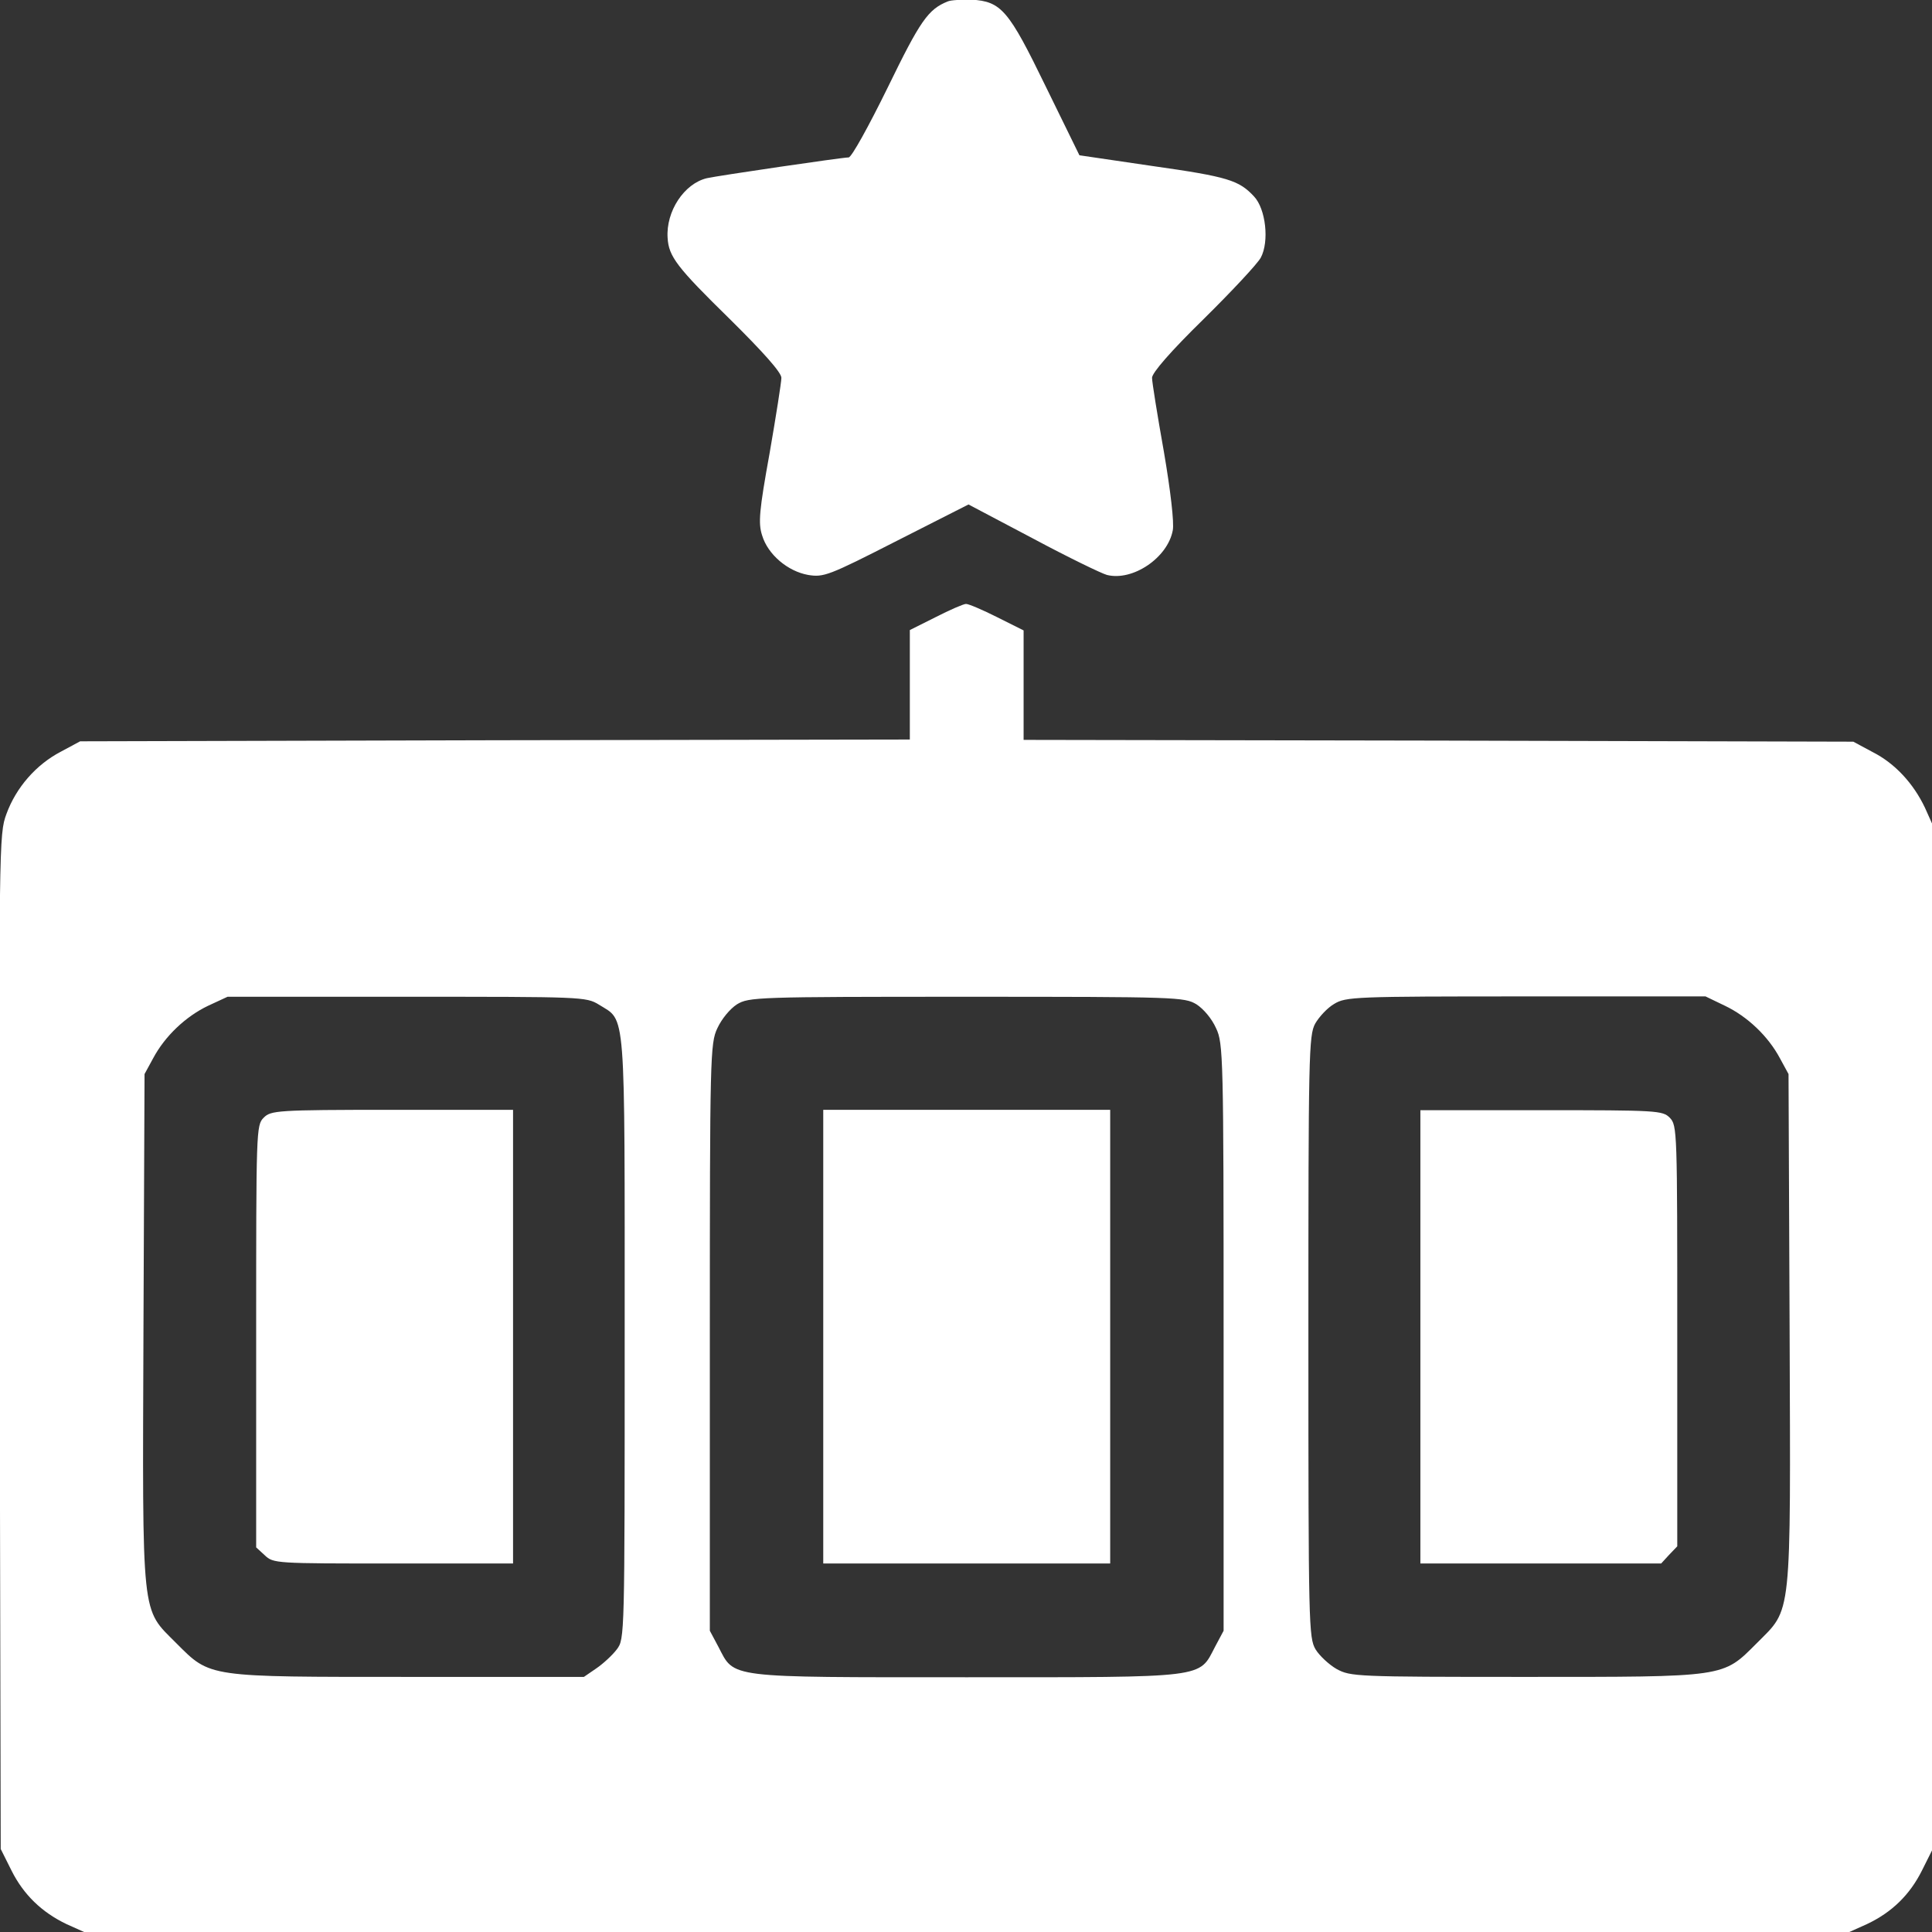 <?xml version="1.0" encoding="utf-8"?>
<!-- Generator: Adobe Illustrator 24.0.1, SVG Export Plug-In . SVG Version: 6.00 Build 0)  -->
<svg version="1.1" id="Layer_1" xmlns="http://www.w3.org/2000/svg" xmlns:xlink="http://www.w3.org/1999/xlink" x="0px" y="0px"
	 viewBox="0 0 54 54" style="enable-background:new 0 0 54 54;" xml:space="preserve">
<rect x="0" y="0" width="54" height="54" fill="#333333" stroke="none"/>
<style type="text/css">
	.st0{fill:#FFFFFF;}
</style>
<g transform="translate(0,512) scale(0.1,-0.1)">
	<path class="st0" d="M264.9,5119.6c-5.5-2.2-7.7-5.4-16.8-24.1c-5.3-10.8-10.1-19.5-10.9-19.5c-1.8,0-36.5-5.1-39.6-5.8
		c-6.4-1.5-11.5-9.3-11-16.7c0.3-5.2,2.6-8.2,17.4-22.7c9.3-9.2,14.4-14.9,14.4-16.4c0-1.2-1.5-10.7-3.3-21.1
		c-2.9-16-3.2-19.5-2.1-22.9c1.6-5.4,7.2-10.1,12.9-11.1c4.3-0.7,5.7-0.2,24.7,9.5l20.1,10.2l18-9.5c9.9-5.3,19.2-9.8,20.7-10.2
		c7.2-1.8,17,4.8,18.4,12.5c0.4,2.1-0.6,10.9-2.5,22c-1.8,10.1-3.3,19.4-3.3,20.6c0,1.4,5.2,7.4,14.4,16.4
		c7.9,7.8,15.1,15.5,16,17.2c2.4,4.5,1.4,13.6-1.9,17.1c-4.2,4.5-7.2,5.5-28.4,8.5l-20.4,3l-9.4,19.2
		c-10.4,21.4-12.4,23.8-20.8,24.3C268.7,5120.1,265.8,5120,264.9,5119.6z"/>
	<path class="st0" d="M261.5,4947.5l-7.2-3.6v-15.3v-15.3l-115.9-0.2l-116-0.3l-5.4-2.9c-6.9-3.6-12.5-10-15.2-17.4
		c-2.1-5.7-2.1-7.5-1.9-147.5l0.3-141.8l3-6c3.4-6.8,8.5-11.7,15.4-15l4.9-2.2h246.7h246.7l4.9,2.2c7,3.3,12,8.2,15.4,15l3,6v143.1
		v143.1l-2.2,4.9c-3.2,6.7-8.3,12.3-14.6,15.5l-5.4,2.9l-115.9,0.3l-116,0.2v15.3v15.3l-7.4,3.7c-4,2-7.9,3.7-8.7,3.7
		C269.3,4951.2,265.4,4949.5,261.5,4947.5z M167.4,4839.2c7.6-4.8,7.2,0.7,7.2-93.1c0-83.8,0-84.2-2.2-87.1c-1.2-1.6-3.8-4-5.7-5.3
		l-3.5-2.4h-48.8c-56.7,0-55.5-0.2-65.1,9.4c-9.9,10-9.5,5.6-9.2,87.9l0.3,71.2l2.4,4.4c3.3,6.2,9.1,11.7,15.4,14.7l5.4,2.5h50.1
		C162.8,4841.4,163.8,4841.4,167.4,4839.2z M334.4,4839.3c2-1.3,4.3-4,5.5-6.7c2-4.2,2.1-7.8,2.1-86.4v-82l-2.4-4.5
		c-4.6-8.8-1.7-8.5-69.4-8.5s-64.8-0.3-69.4,8.5l-2.4,4.5v82c0,78.6,0.1,82.2,2.1,86.4c1.2,2.6,3.5,5.4,5.5,6.7
		c3.4,2,5.2,2.1,64.2,2.1S331,4841.3,334.4,4839.3z M482.1,4838.9c6.3-3,12.1-8.5,15.4-14.7l2.4-4.4l0.3-71.2
		c0.3-82.3,0.7-77.9-9.2-87.9c-9.6-9.6-8.3-9.4-64.9-9.4c-47.3,0-48.6,0.1-52.5,2.2c-2.1,1.2-4.8,3.7-5.9,5.5c-1.9,3.3-2,6.5-2,87.4
		c0,78.8,0.1,84.2,1.9,87.5c1.1,1.9,3.4,4.4,5.3,5.5c3.3,2,5.6,2.1,53.6,2.1h50.2L482.1,4838.9z"/>
	<path class="st0" d="M73.7,4807.6c-2.1-2.1-2.1-3.5-2.1-61.1v-59l2.4-2.2c2.4-2.3,3.1-2.3,35.9-2.3h33.5v63.4v63.4h-33.8
		C77.2,4809.8,75.7,4809.6,73.7,4807.6z"/>
	<path class="st0" d="M230.1,4746.4V4683h40.1h40.1v63.4v63.4h-40.1h-40.1V4746.4z"/>
	<path class="st0" d="M397,4746.4V4683h33.6h33.7l2.2,2.4l2.3,2.4v58.8c0,57.5,0,58.8-2.1,61c-2,2-3.5,2.1-35.9,2.1H397V4746.4z"/>
</g>
</svg>
